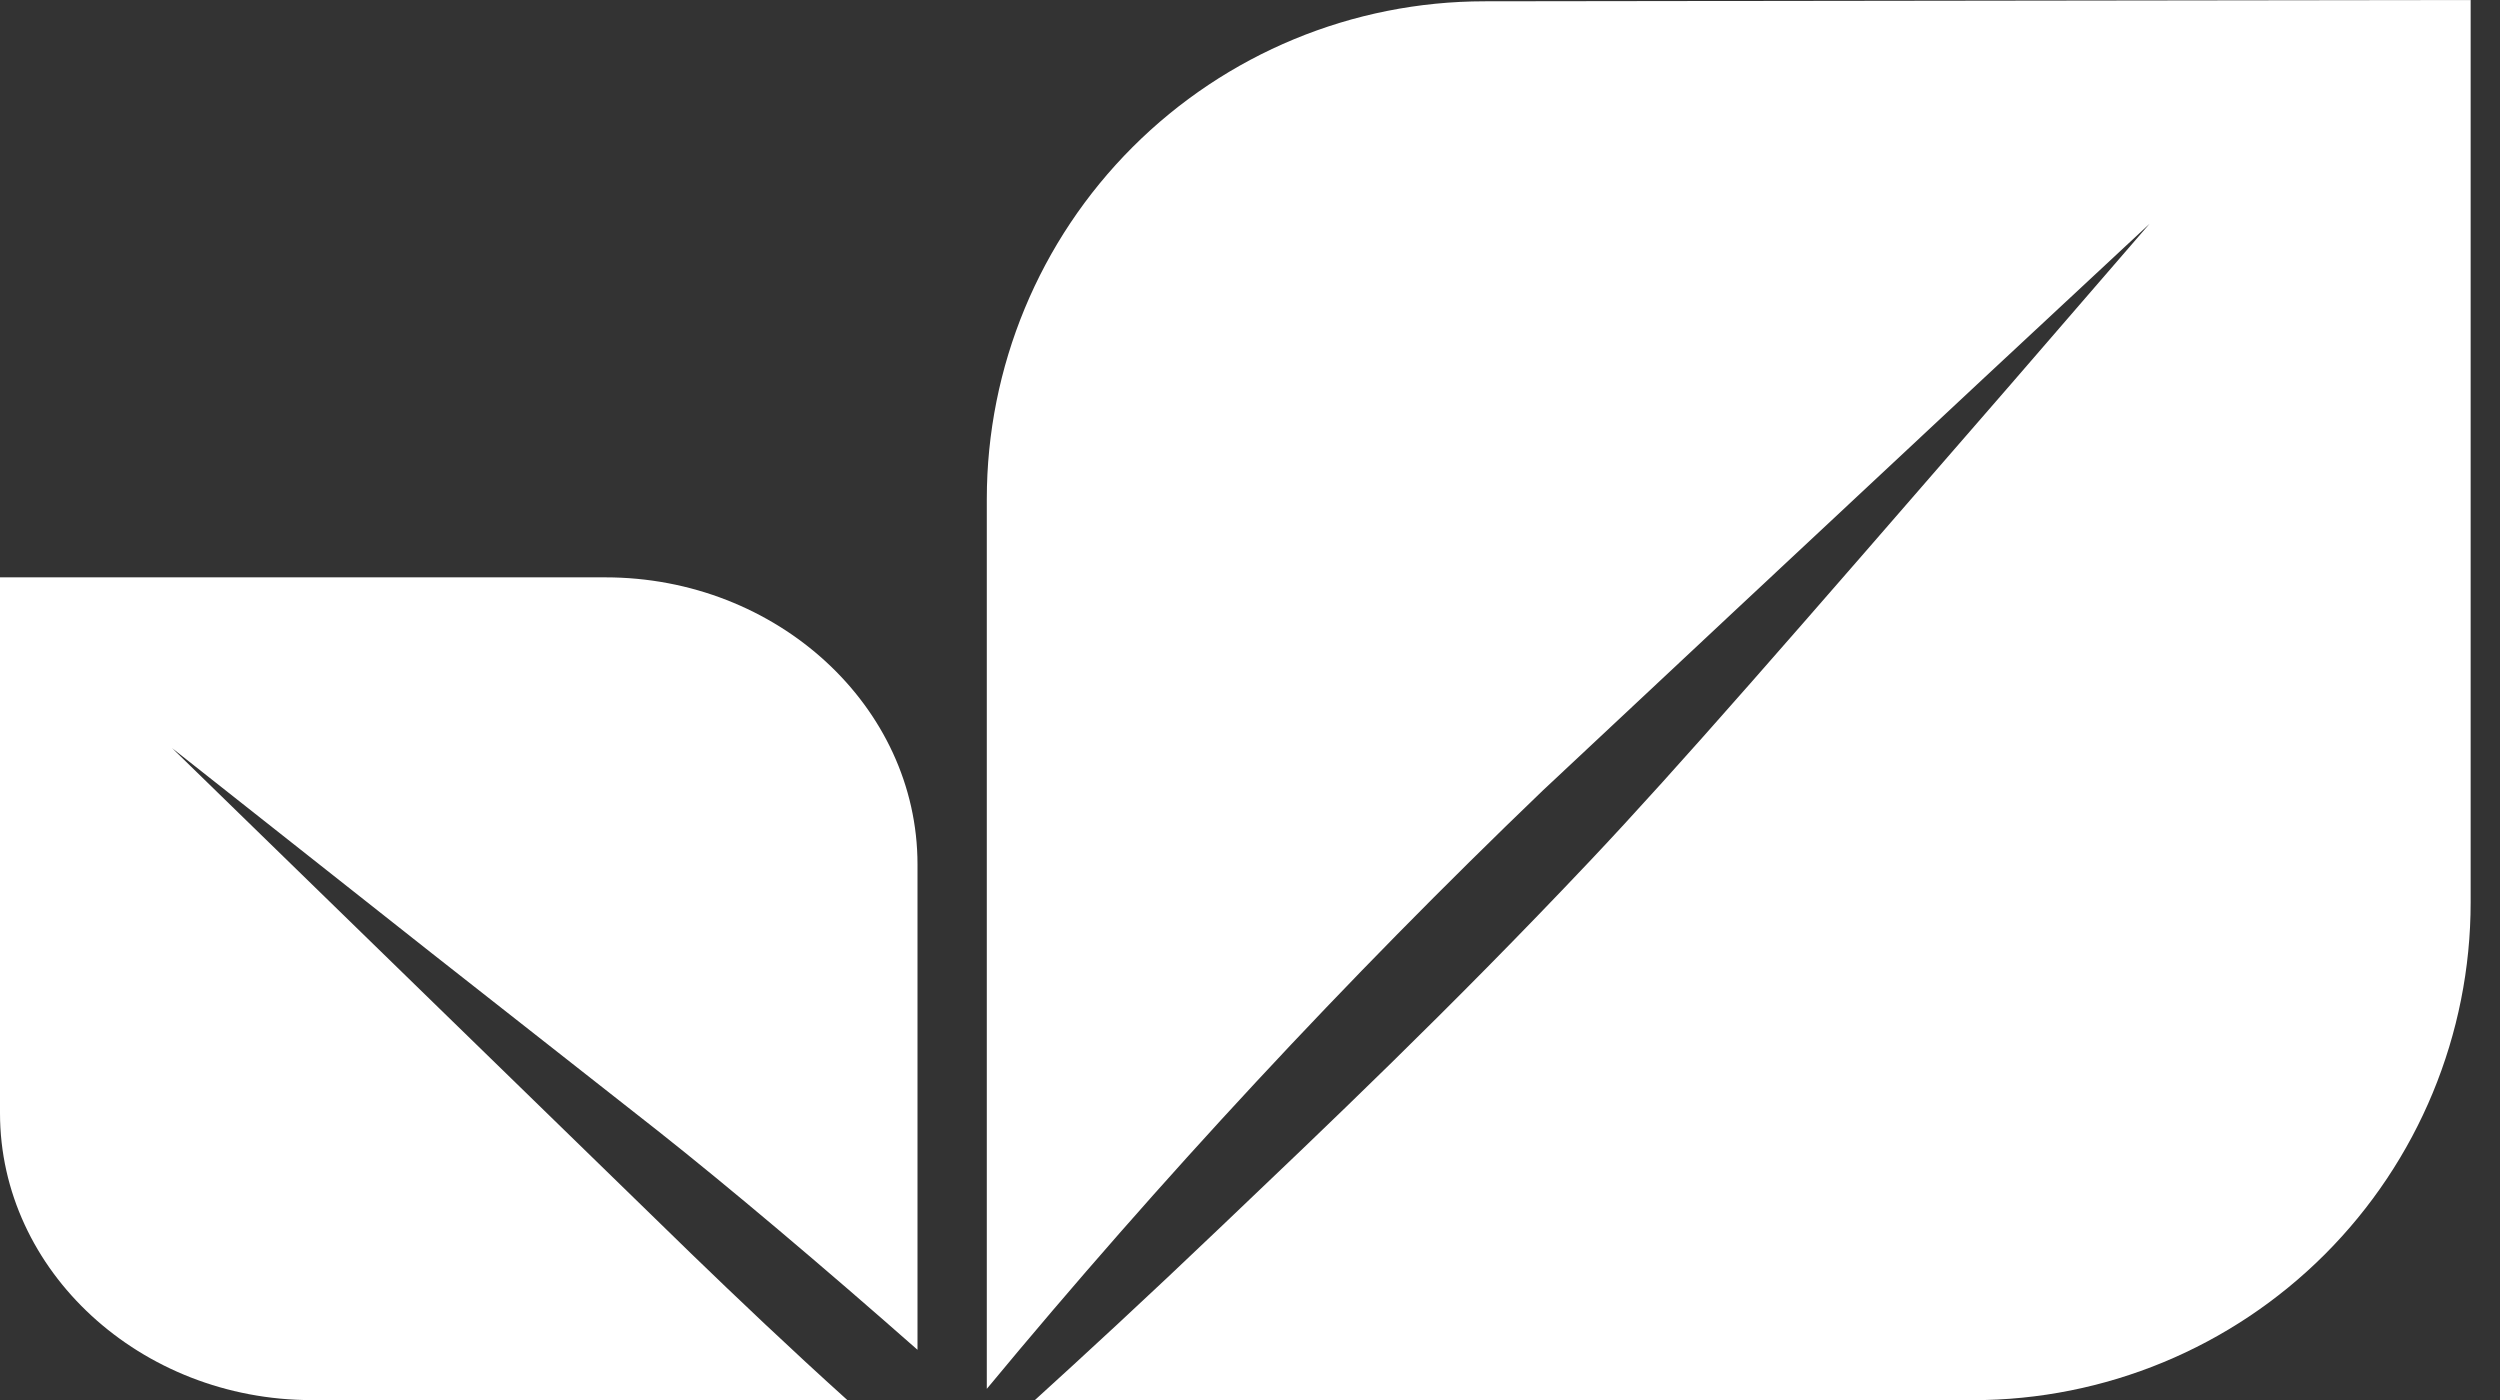 <svg width="50" height="28" viewBox="0 0 50 28" fill="none" xmlns="http://www.w3.org/2000/svg">
<rect x="0" y="0" width="50" height="28" fill="#333333" stroke="none"/>
<path fill-rule="evenodd" clip-rule="evenodd" d="M12.107 11.547H0V22.262C0 25.42 2.808 28.002 6.238 28.002H16.948C15.809 26.976 14.73 25.949 13.822 25.071L8.79 20.172L3.44 14.961L8.641 19.069L13.149 22.611C14.566 23.731 16.45 25.322 18.35 26.996V17.287C18.35 14.129 15.542 11.547 12.107 11.547Z" fill="white"/>
<path d="M49.413 0V18.047C49.413 20.688 48.364 23.22 46.497 25.087C44.63 26.954 42.098 28.003 39.457 28.003H20.696C21.651 27.135 22.94 25.949 24.445 24.511C26.498 22.555 28.978 20.204 31.797 17.221C33.573 15.341 35.781 12.795 40.207 7.696L42.99 4.477L39.637 7.599C36.639 10.397 32.449 14.315 30.852 15.814C26.923 19.587 23.212 23.581 19.736 27.777V9.981C19.736 7.341 20.785 4.809 22.652 2.942C24.519 1.075 27.051 0.026 29.692 0.026L49.413 0Z" fill="white"/>
</svg>
